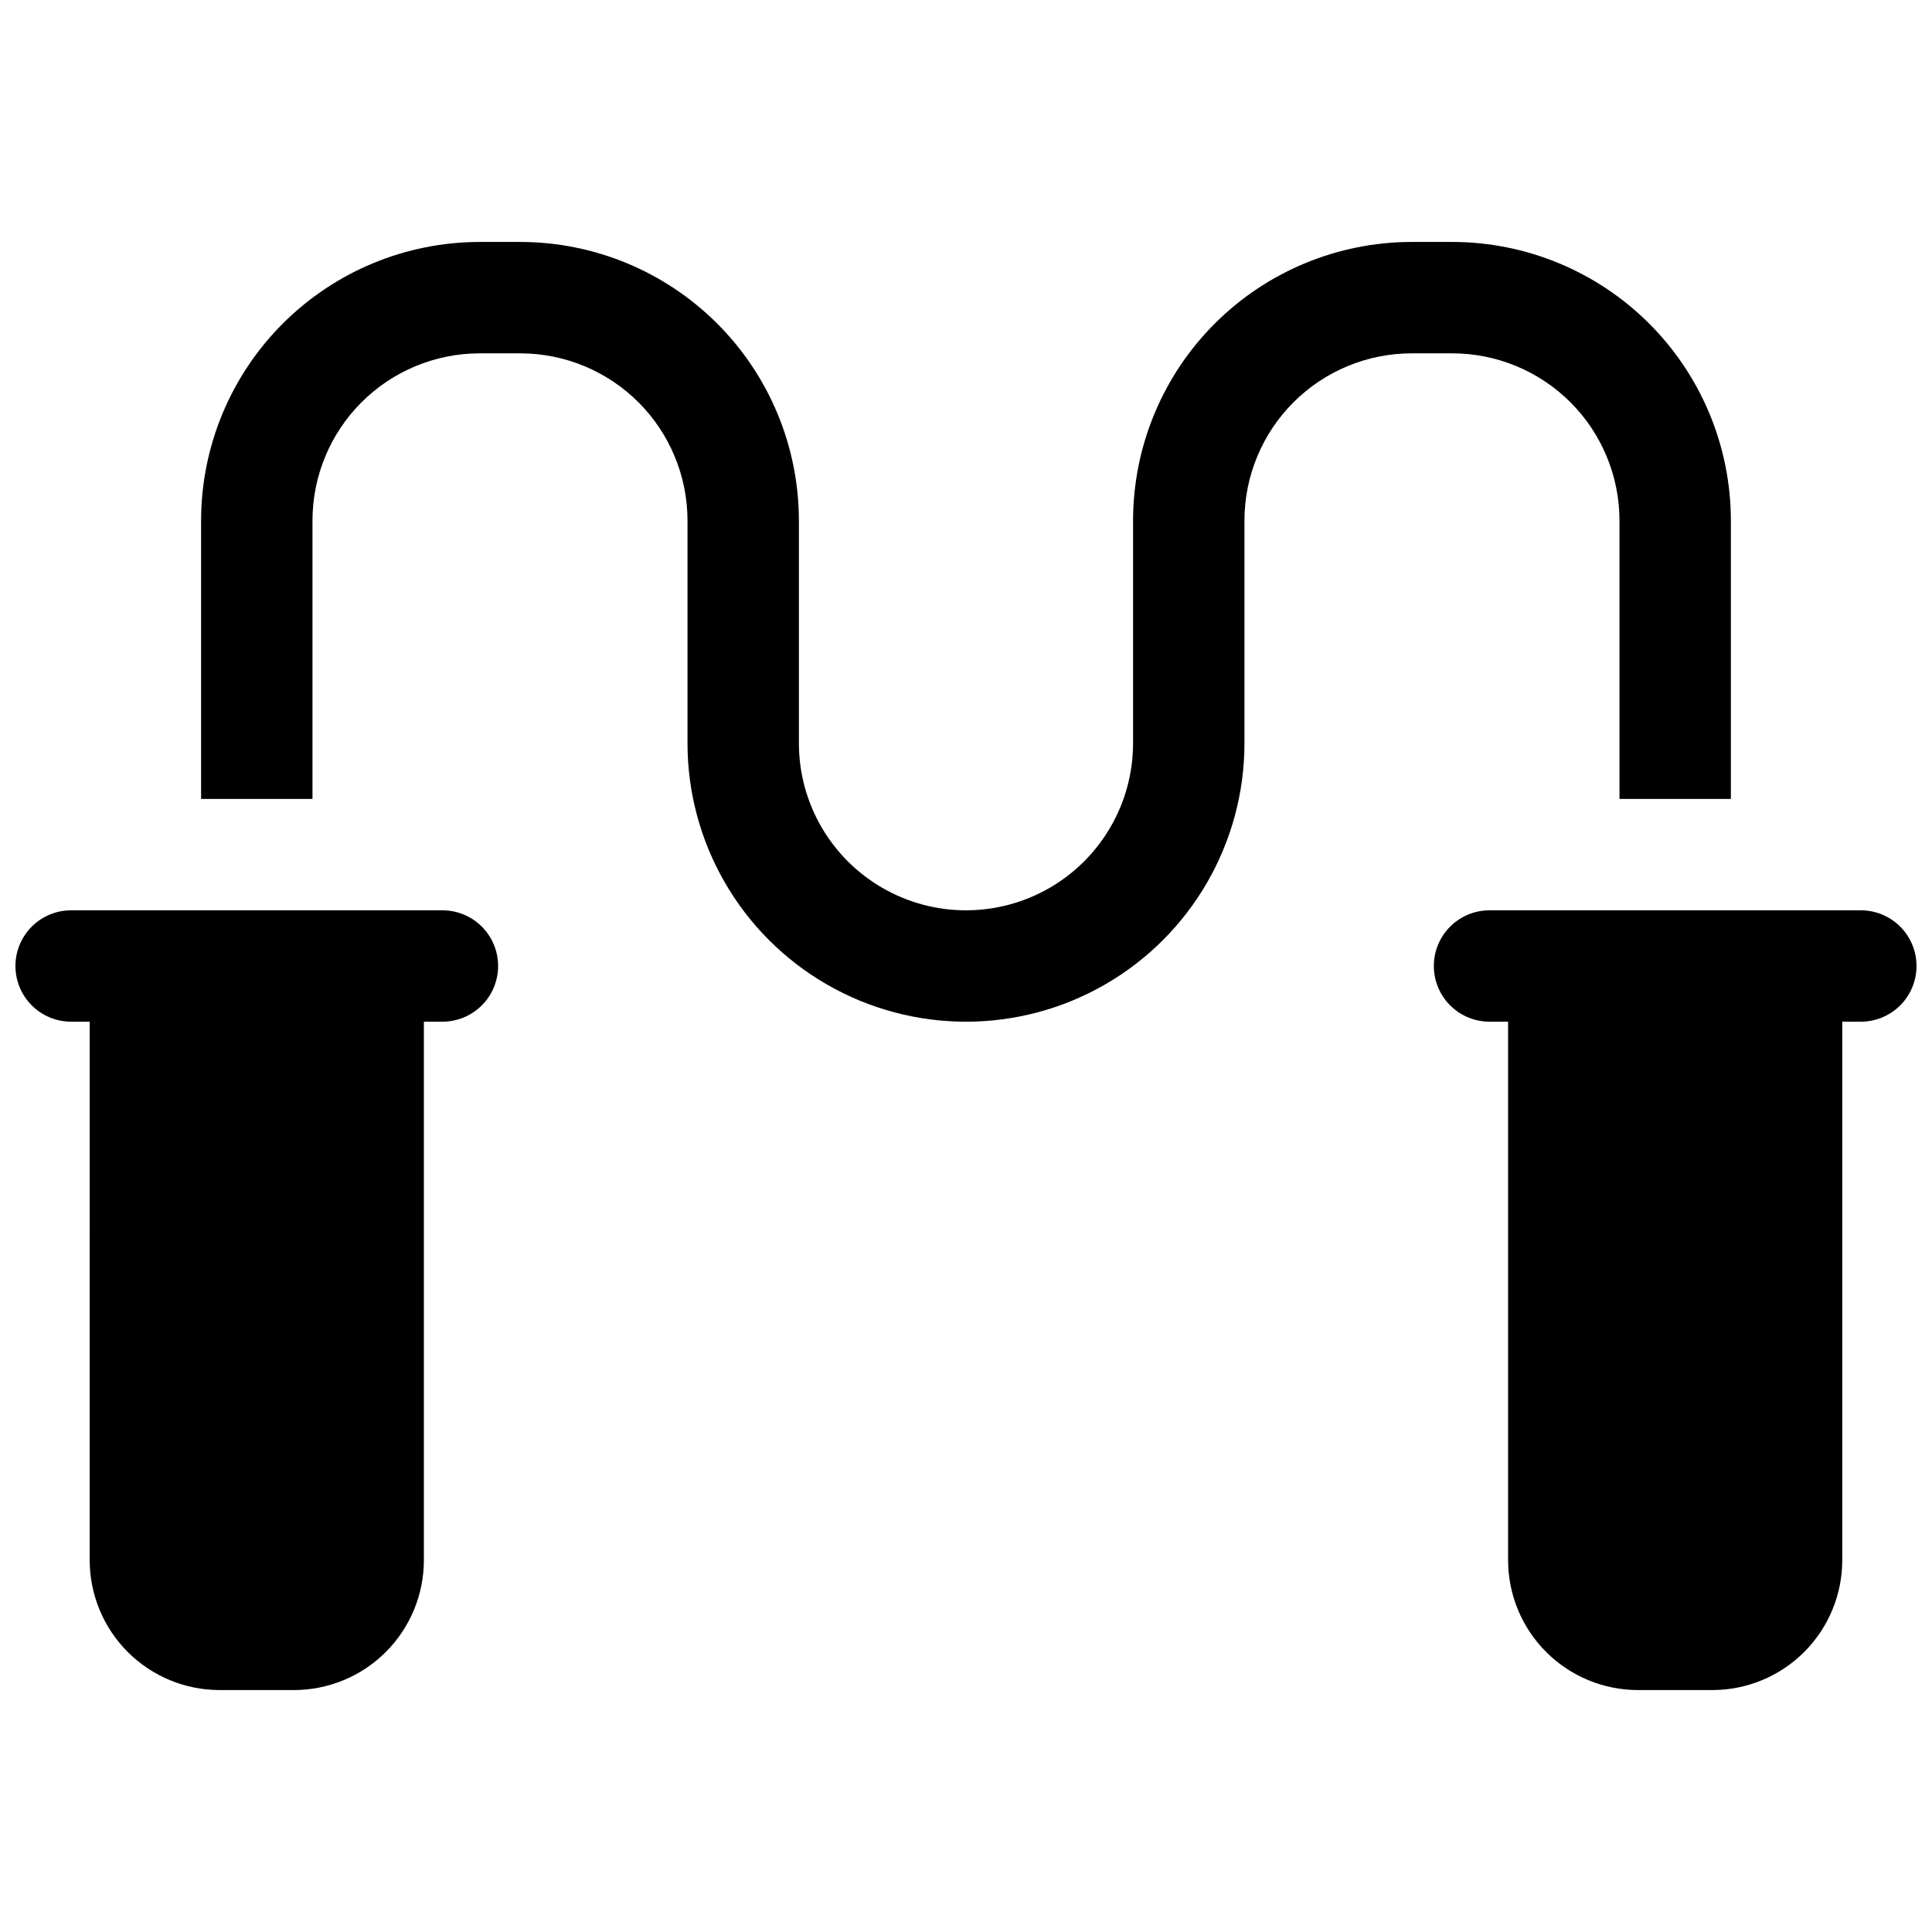 <?xml version="1.0" encoding="UTF-8"?>
<!-- Uploaded to: SVG Repo, www.svgrepo.com, Generator: SVG Repo Mixer Tools -->
<svg width="800px" height="800px" version="1.1" viewBox="144 144 512 512" xmlns="http://www.w3.org/2000/svg">
 <defs>
  <clipPath id="b">
   <path d="m523 385h128.9v207h-128.9z"/>
  </clipPath>
  <clipPath id="a">
   <path d="m148.09 385h128.91v207h-128.91z"/>
  </clipPath>
 </defs>
 <g clip-path="url(#b)">
  <path d="m637.14 385.24h-98.402c-5.273 0-10.145 2.812-12.781 7.379-2.637 4.566-2.637 10.195 0 14.762 2.637 4.566 7.508 7.379 12.781 7.379h4.922v142.68c0 9.137 3.629 17.895 10.086 24.355 6.461 6.457 15.219 10.086 24.352 10.086h19.68c9.137 0 17.895-3.629 24.355-10.086 6.457-6.461 10.086-15.219 10.086-24.355v-142.68h4.922c5.273 0 10.145-2.812 12.781-7.379s2.637-10.195 0-14.762c-2.637-4.566-7.508-7.379-12.781-7.379z"/>
 </g>
 <g clip-path="url(#a)">
  <path d="m261.25 385.24h-98.398c-5.273 0-10.148 2.812-12.785 7.379-2.637 4.566-2.637 10.195 0 14.762 2.637 4.566 7.512 7.379 12.785 7.379h4.922l-0.004 142.68c0 9.137 3.629 17.895 10.086 24.355 6.461 6.457 15.219 10.086 24.355 10.086h19.68c9.133 0 17.895-3.629 24.352-10.086 6.461-6.461 10.09-15.219 10.09-24.355v-142.68h4.922-0.004c5.273 0 10.145-2.812 12.781-7.379 2.637-4.566 2.637-10.195 0-14.762-2.637-4.566-7.508-7.379-12.781-7.379z"/>
 </g>
 <path d="m573.18 281.92v73.801h29.52v-73.801c-0.023-19.566-7.805-38.324-21.641-52.16-13.836-13.832-32.594-21.617-52.16-21.641h-10.824c-19.566 0.023-38.324 7.809-52.156 21.641-13.836 13.836-21.621 32.594-21.645 52.16v59.039c0 15.82-8.438 30.438-22.141 38.348-13.699 7.91-30.578 7.91-44.277 0-13.703-7.91-22.141-22.527-22.141-38.348v-59.039c-0.023-19.566-7.809-38.324-21.641-52.16-13.836-13.832-32.594-21.617-52.16-21.641h-10.824c-19.566 0.023-38.324 7.809-52.16 21.641-13.832 13.836-21.617 32.594-21.641 52.16v73.801h29.52v-73.801c0.016-11.738 4.684-22.996 12.984-31.297 8.301-8.301 19.559-12.969 31.297-12.984h10.824c11.738 0.016 22.996 4.684 31.297 12.984 8.301 8.301 12.969 19.559 12.984 31.297v59.039c0 26.367 14.066 50.73 36.898 63.914 22.836 13.184 50.969 13.184 73.801 0 22.836-13.184 36.898-37.547 36.898-63.914v-59.039c0.016-11.738 4.684-22.996 12.984-31.297 8.301-8.301 19.559-12.969 31.297-12.984h10.824c11.742 0.016 22.996 4.684 31.297 12.984 8.301 8.301 12.973 19.559 12.984 31.297z"/>
</svg>